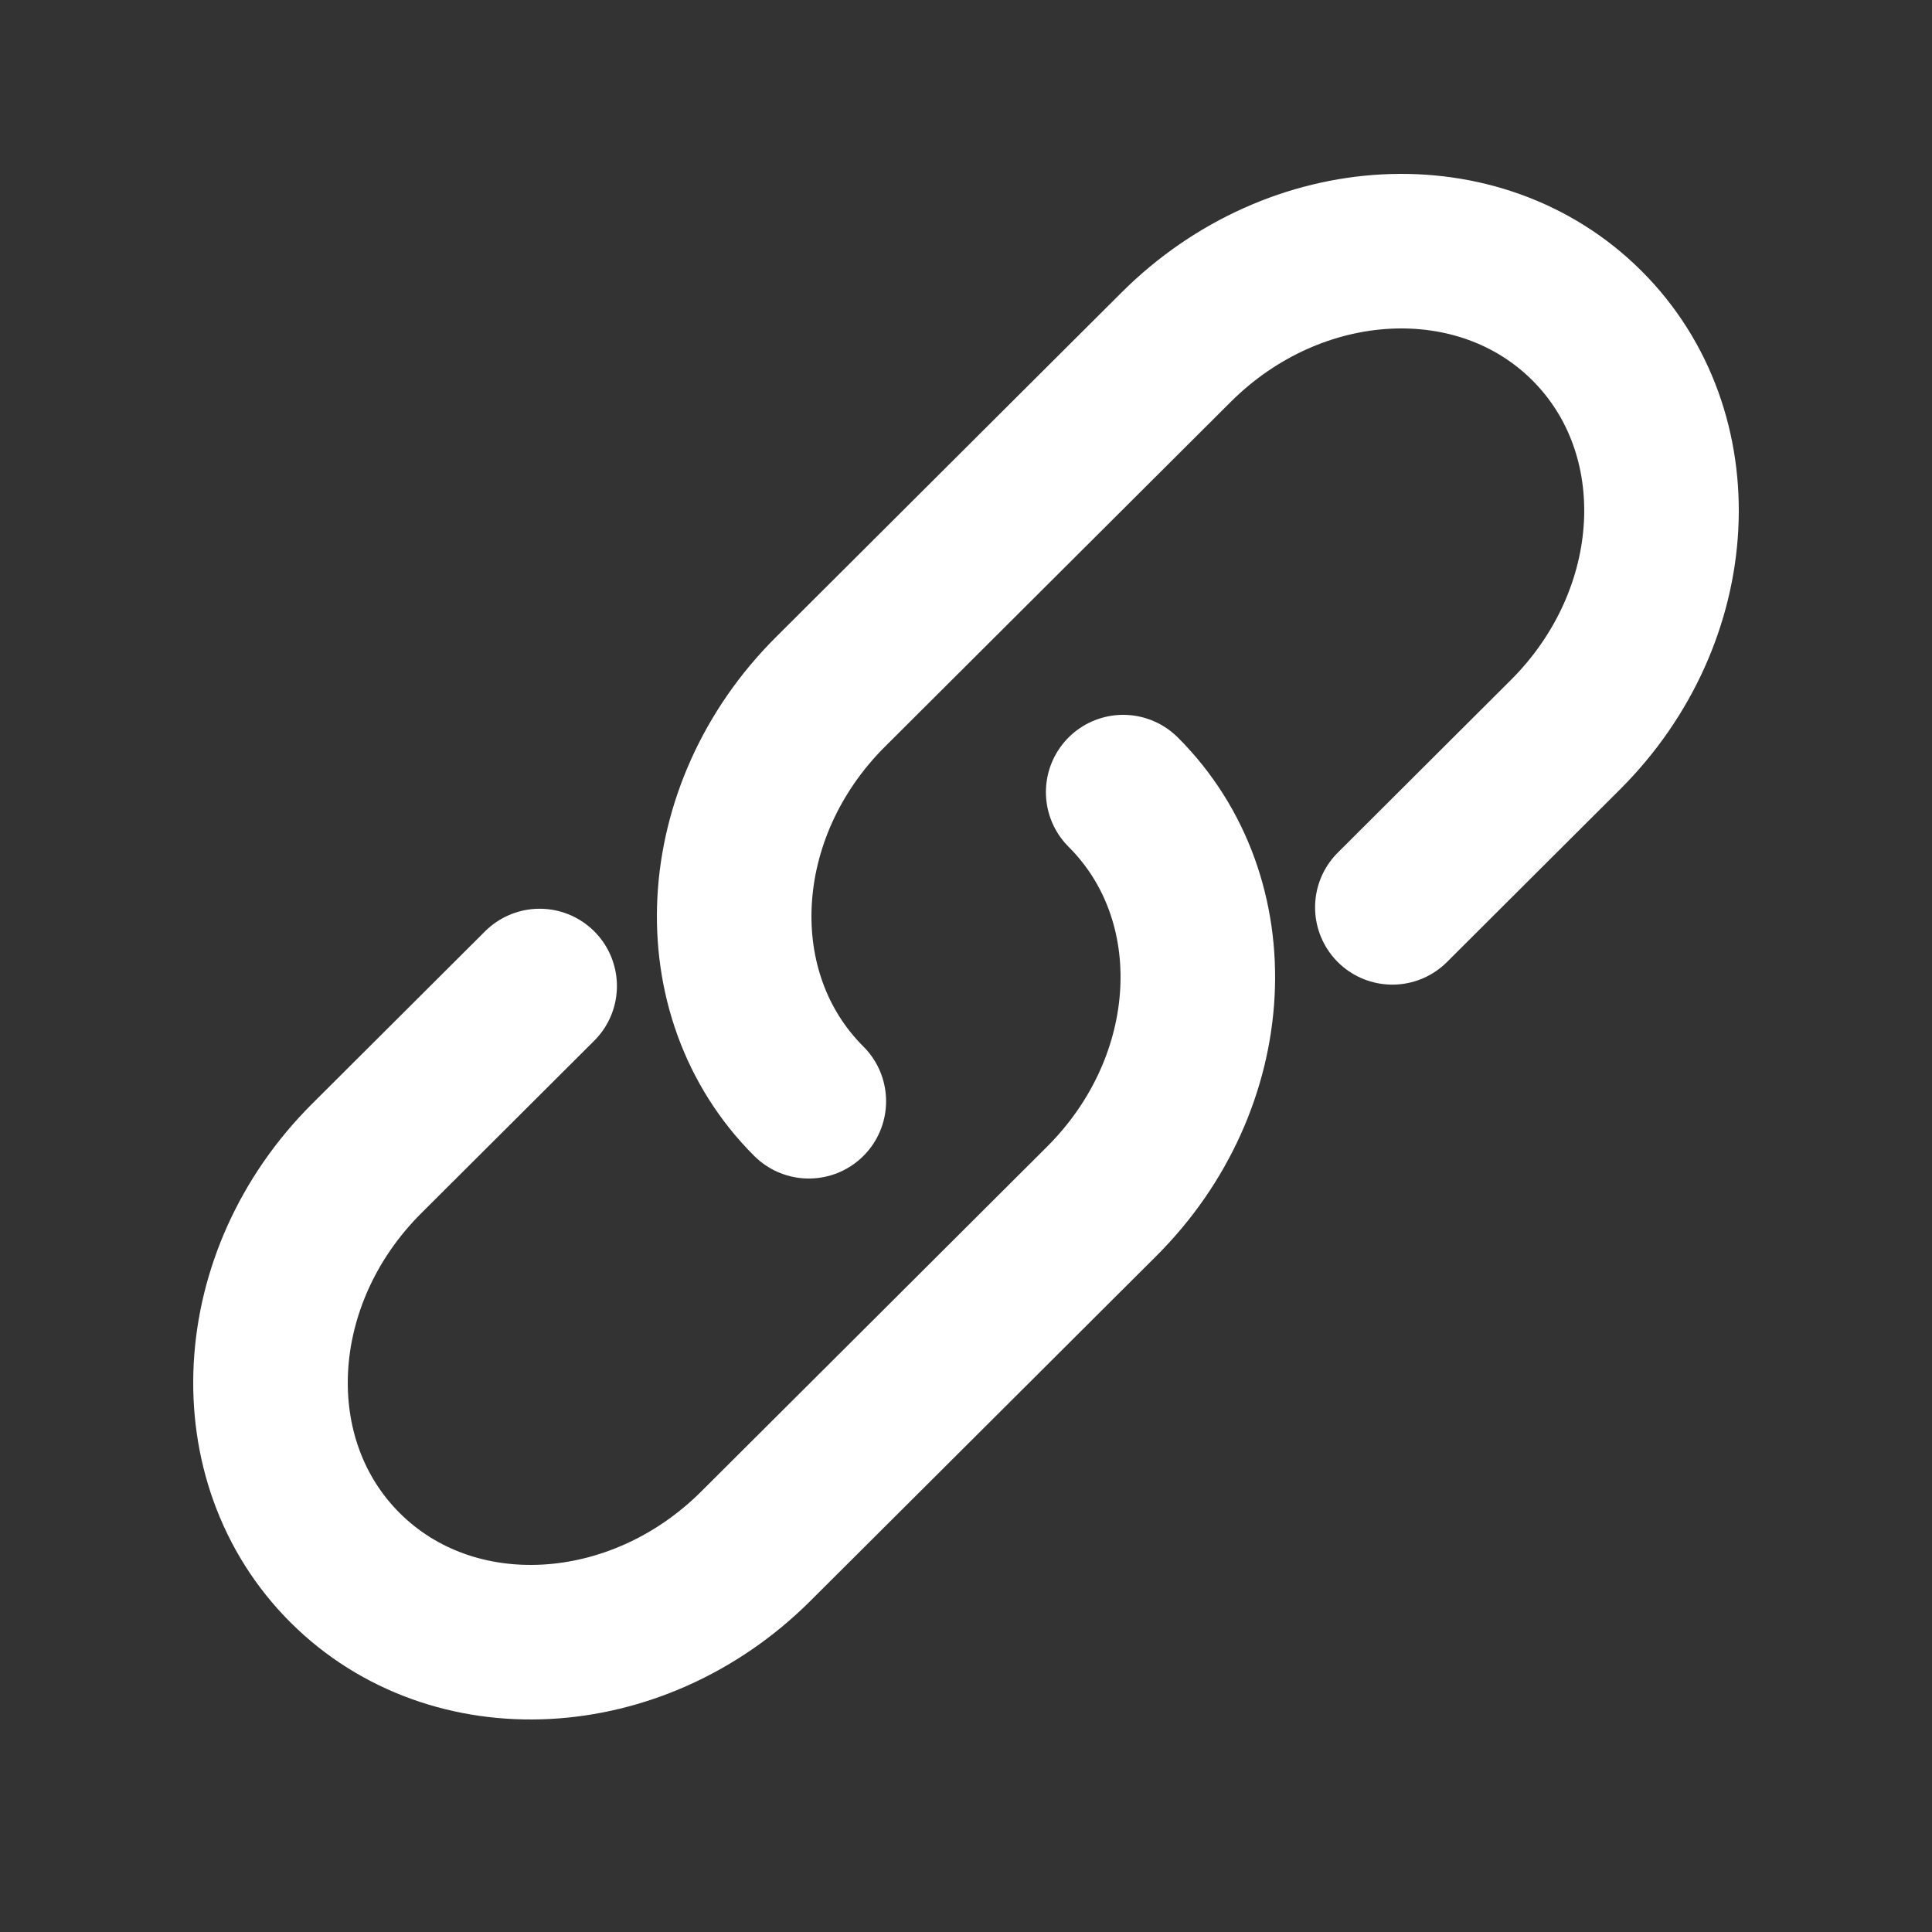 <svg width="25" height="25" viewBox="0 0 25 25" fill="none" xmlns="http://www.w3.org/2000/svg">
<rect x="0" y="0" width="25" height="25" fill="#333333" stroke="none"/>
<path d="M10.466 14.25C9.076 12.864 9.201 10.492 10.746 8.953L15.22 4.492C16.765 2.952 19.144 2.827 20.534 4.213C21.924 5.599 21.799 7.97 20.254 9.51L18.017 11.741" stroke="white" stroke-width="2" stroke-linecap="round"/>
<path d="M14.534 10.25C15.924 11.636 15.799 14.008 14.254 15.547L12.017 17.778L9.78 20.008C8.235 21.548 5.856 21.673 4.466 20.287C3.076 18.901 3.201 16.529 4.746 14.99L6.983 12.759" stroke="white" stroke-width="2" stroke-linecap="round"/>
</svg>
